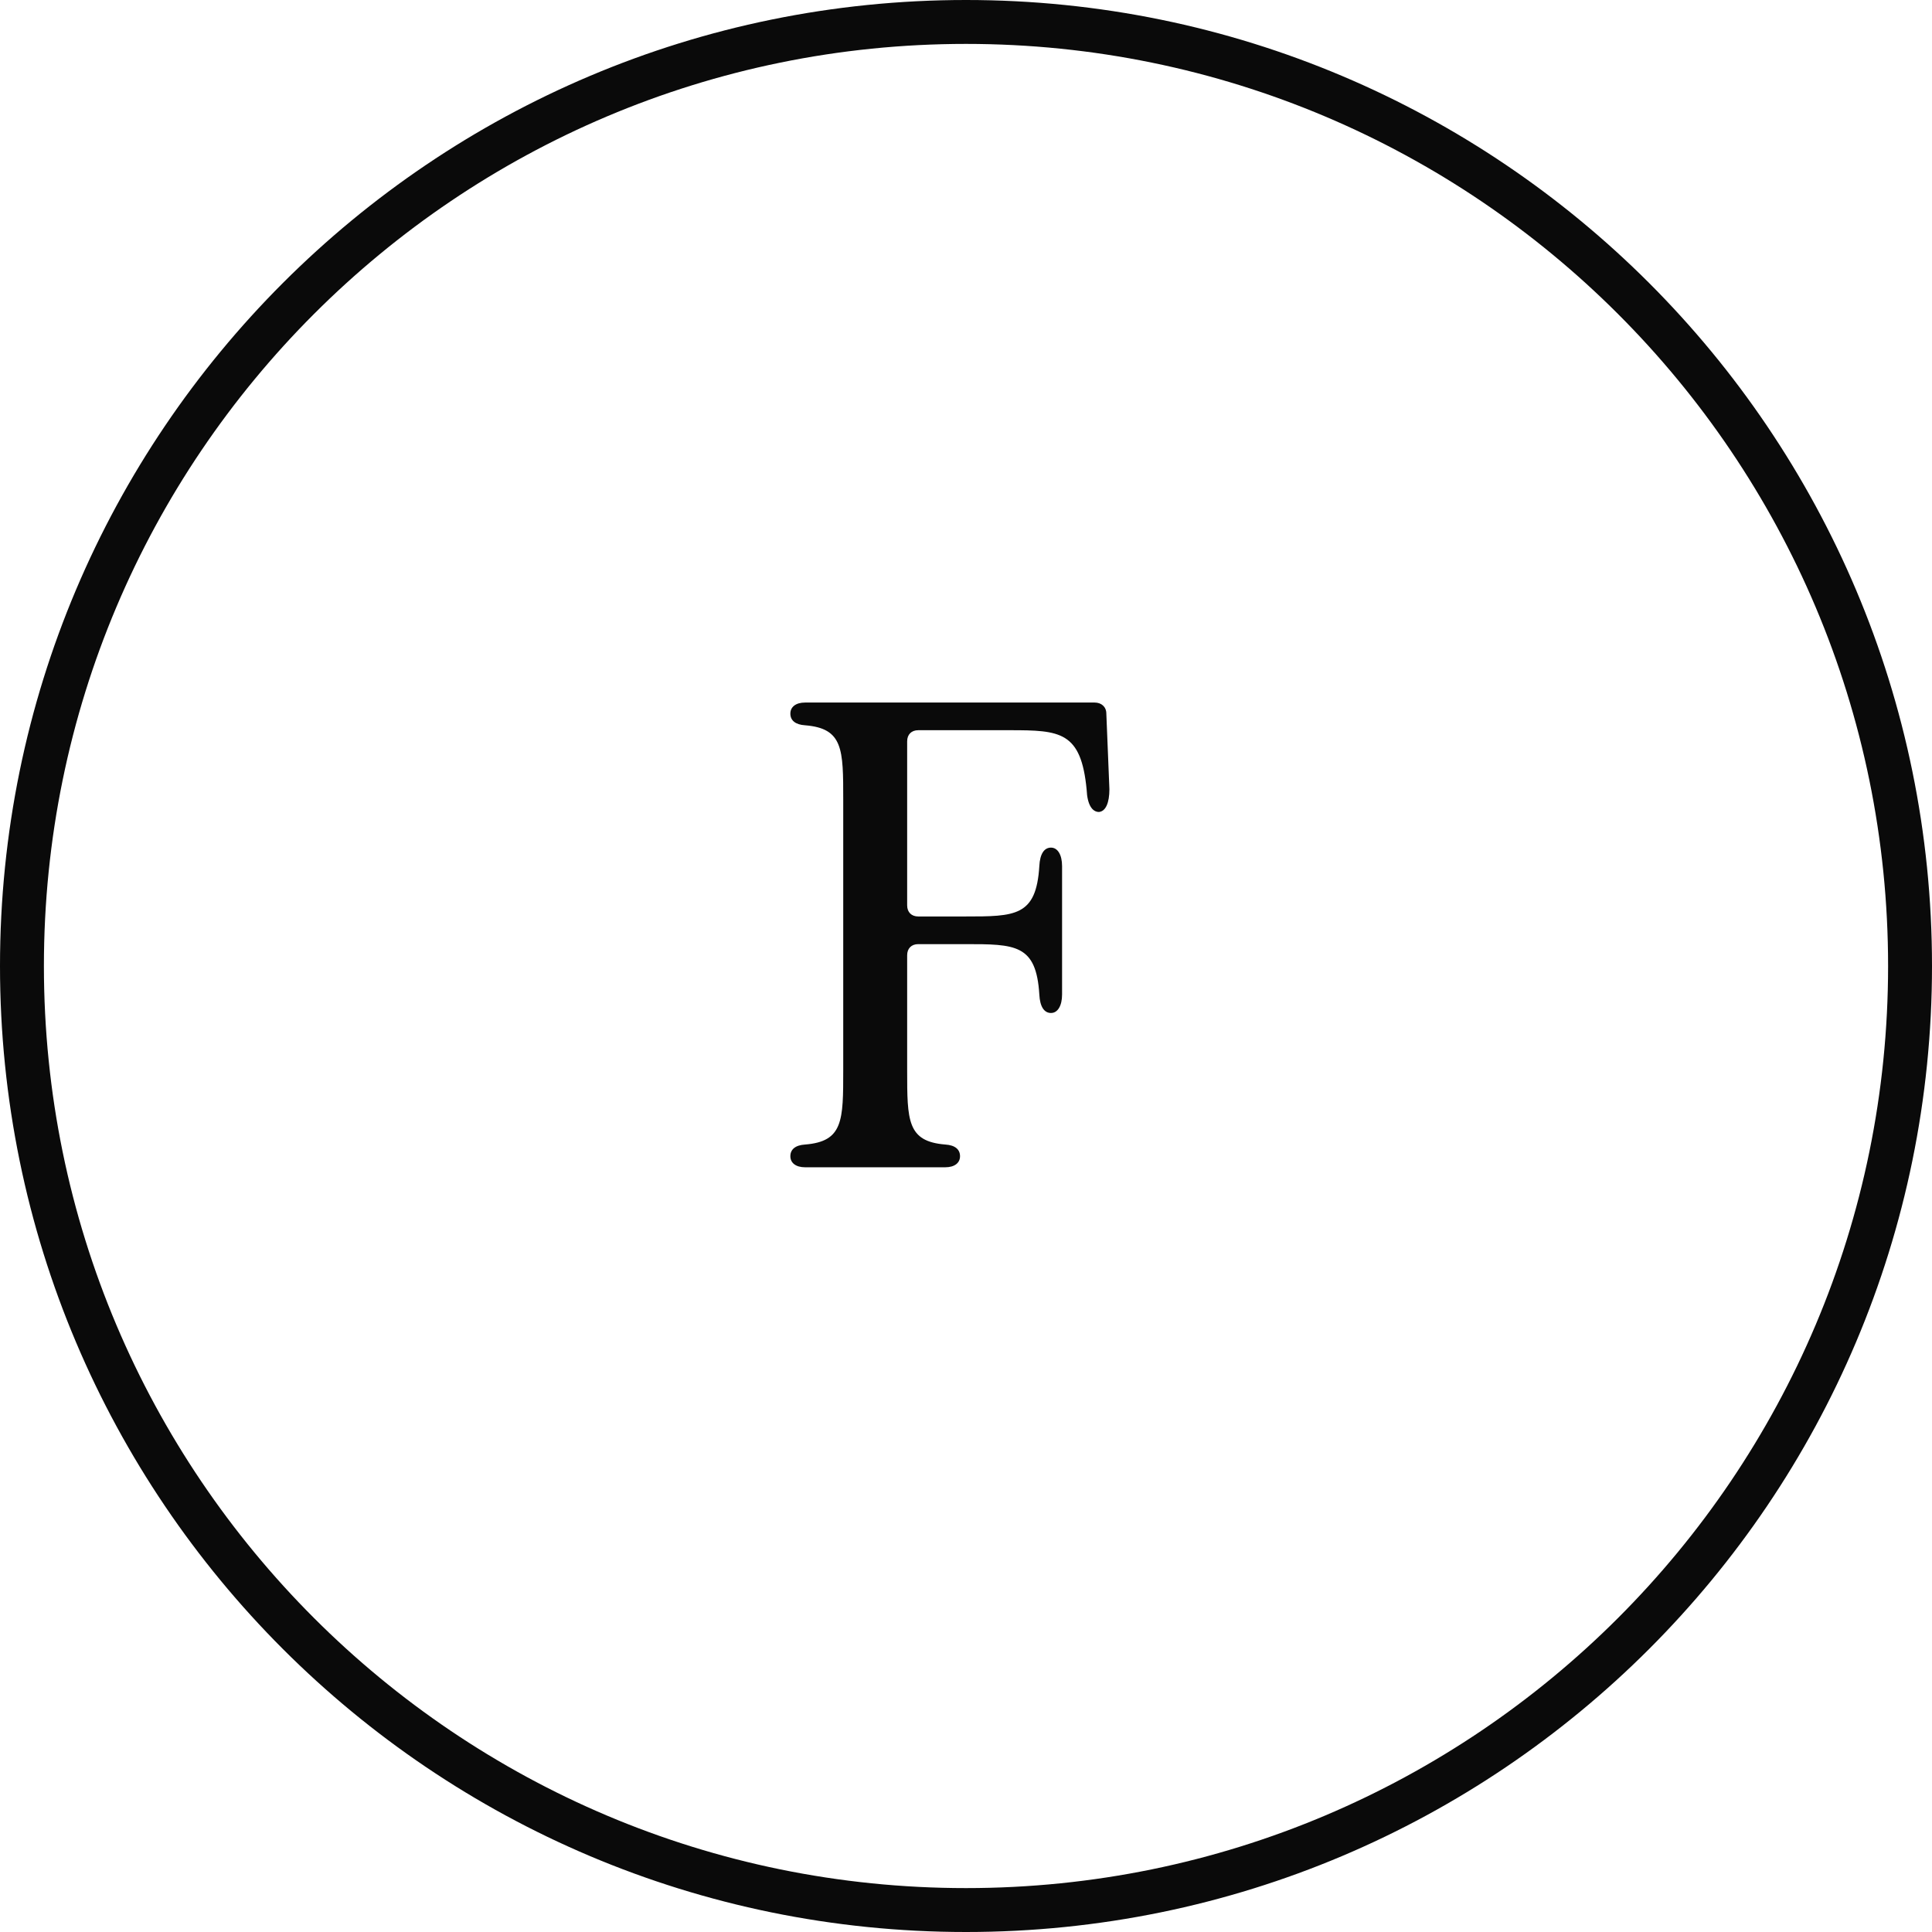 <?xml version="1.0" encoding="UTF-8"?> <svg xmlns="http://www.w3.org/2000/svg" width="44" height="44" viewBox="0 0 44 44" fill="none"><path fill-rule="evenodd" clip-rule="evenodd" d="M43 22C43 33.598 33.598 43 22 43C10.402 43 1 33.598 1 22C1 10.402 10.402 1 22 1C33.598 1 43 10.402 43 22ZM44 22C44 34.15 34.15 44 22 44C9.85 44 0 34.15 0 22C0 9.85 9.85 0 22 0C34.15 0 44 9.85 44 22ZM18 26.332C18 26.486 18.126 26.584 18.336 26.584H21.528C21.738 26.584 21.864 26.486 21.864 26.332C21.864 26.178 21.752 26.08 21.528 26.066C20.66 25.996 20.66 25.52 20.66 24.372V21.754C20.66 21.6 20.758 21.502 20.912 21.502H21.976C23.124 21.502 23.6 21.502 23.67 22.65C23.684 22.93 23.782 23.07 23.936 23.07C24.09 23.07 24.188 22.902 24.188 22.65V19.724C24.188 19.472 24.09 19.304 23.936 19.304C23.782 19.304 23.684 19.444 23.67 19.724C23.6 20.872 23.124 20.872 21.976 20.872H20.912C20.758 20.872 20.66 20.774 20.66 20.62V16.882C20.66 16.728 20.758 16.63 20.912 16.63H22.998C24.146 16.63 24.622 16.658 24.748 17.988C24.762 18.324 24.874 18.492 25.028 18.492C25.182 18.478 25.266 18.282 25.266 17.974L25.196 16.252C25.196 16.098 25.084 16 24.93 16H18.336C18.126 16 18 16.098 18 16.252C18 16.406 18.112 16.504 18.336 16.518C19.204 16.588 19.204 17.064 19.204 18.212V24.372C19.204 25.52 19.204 25.996 18.336 26.066C18.112 26.08 18 26.178 18 26.332Z" fill="#0A0A0A"></path></svg> 